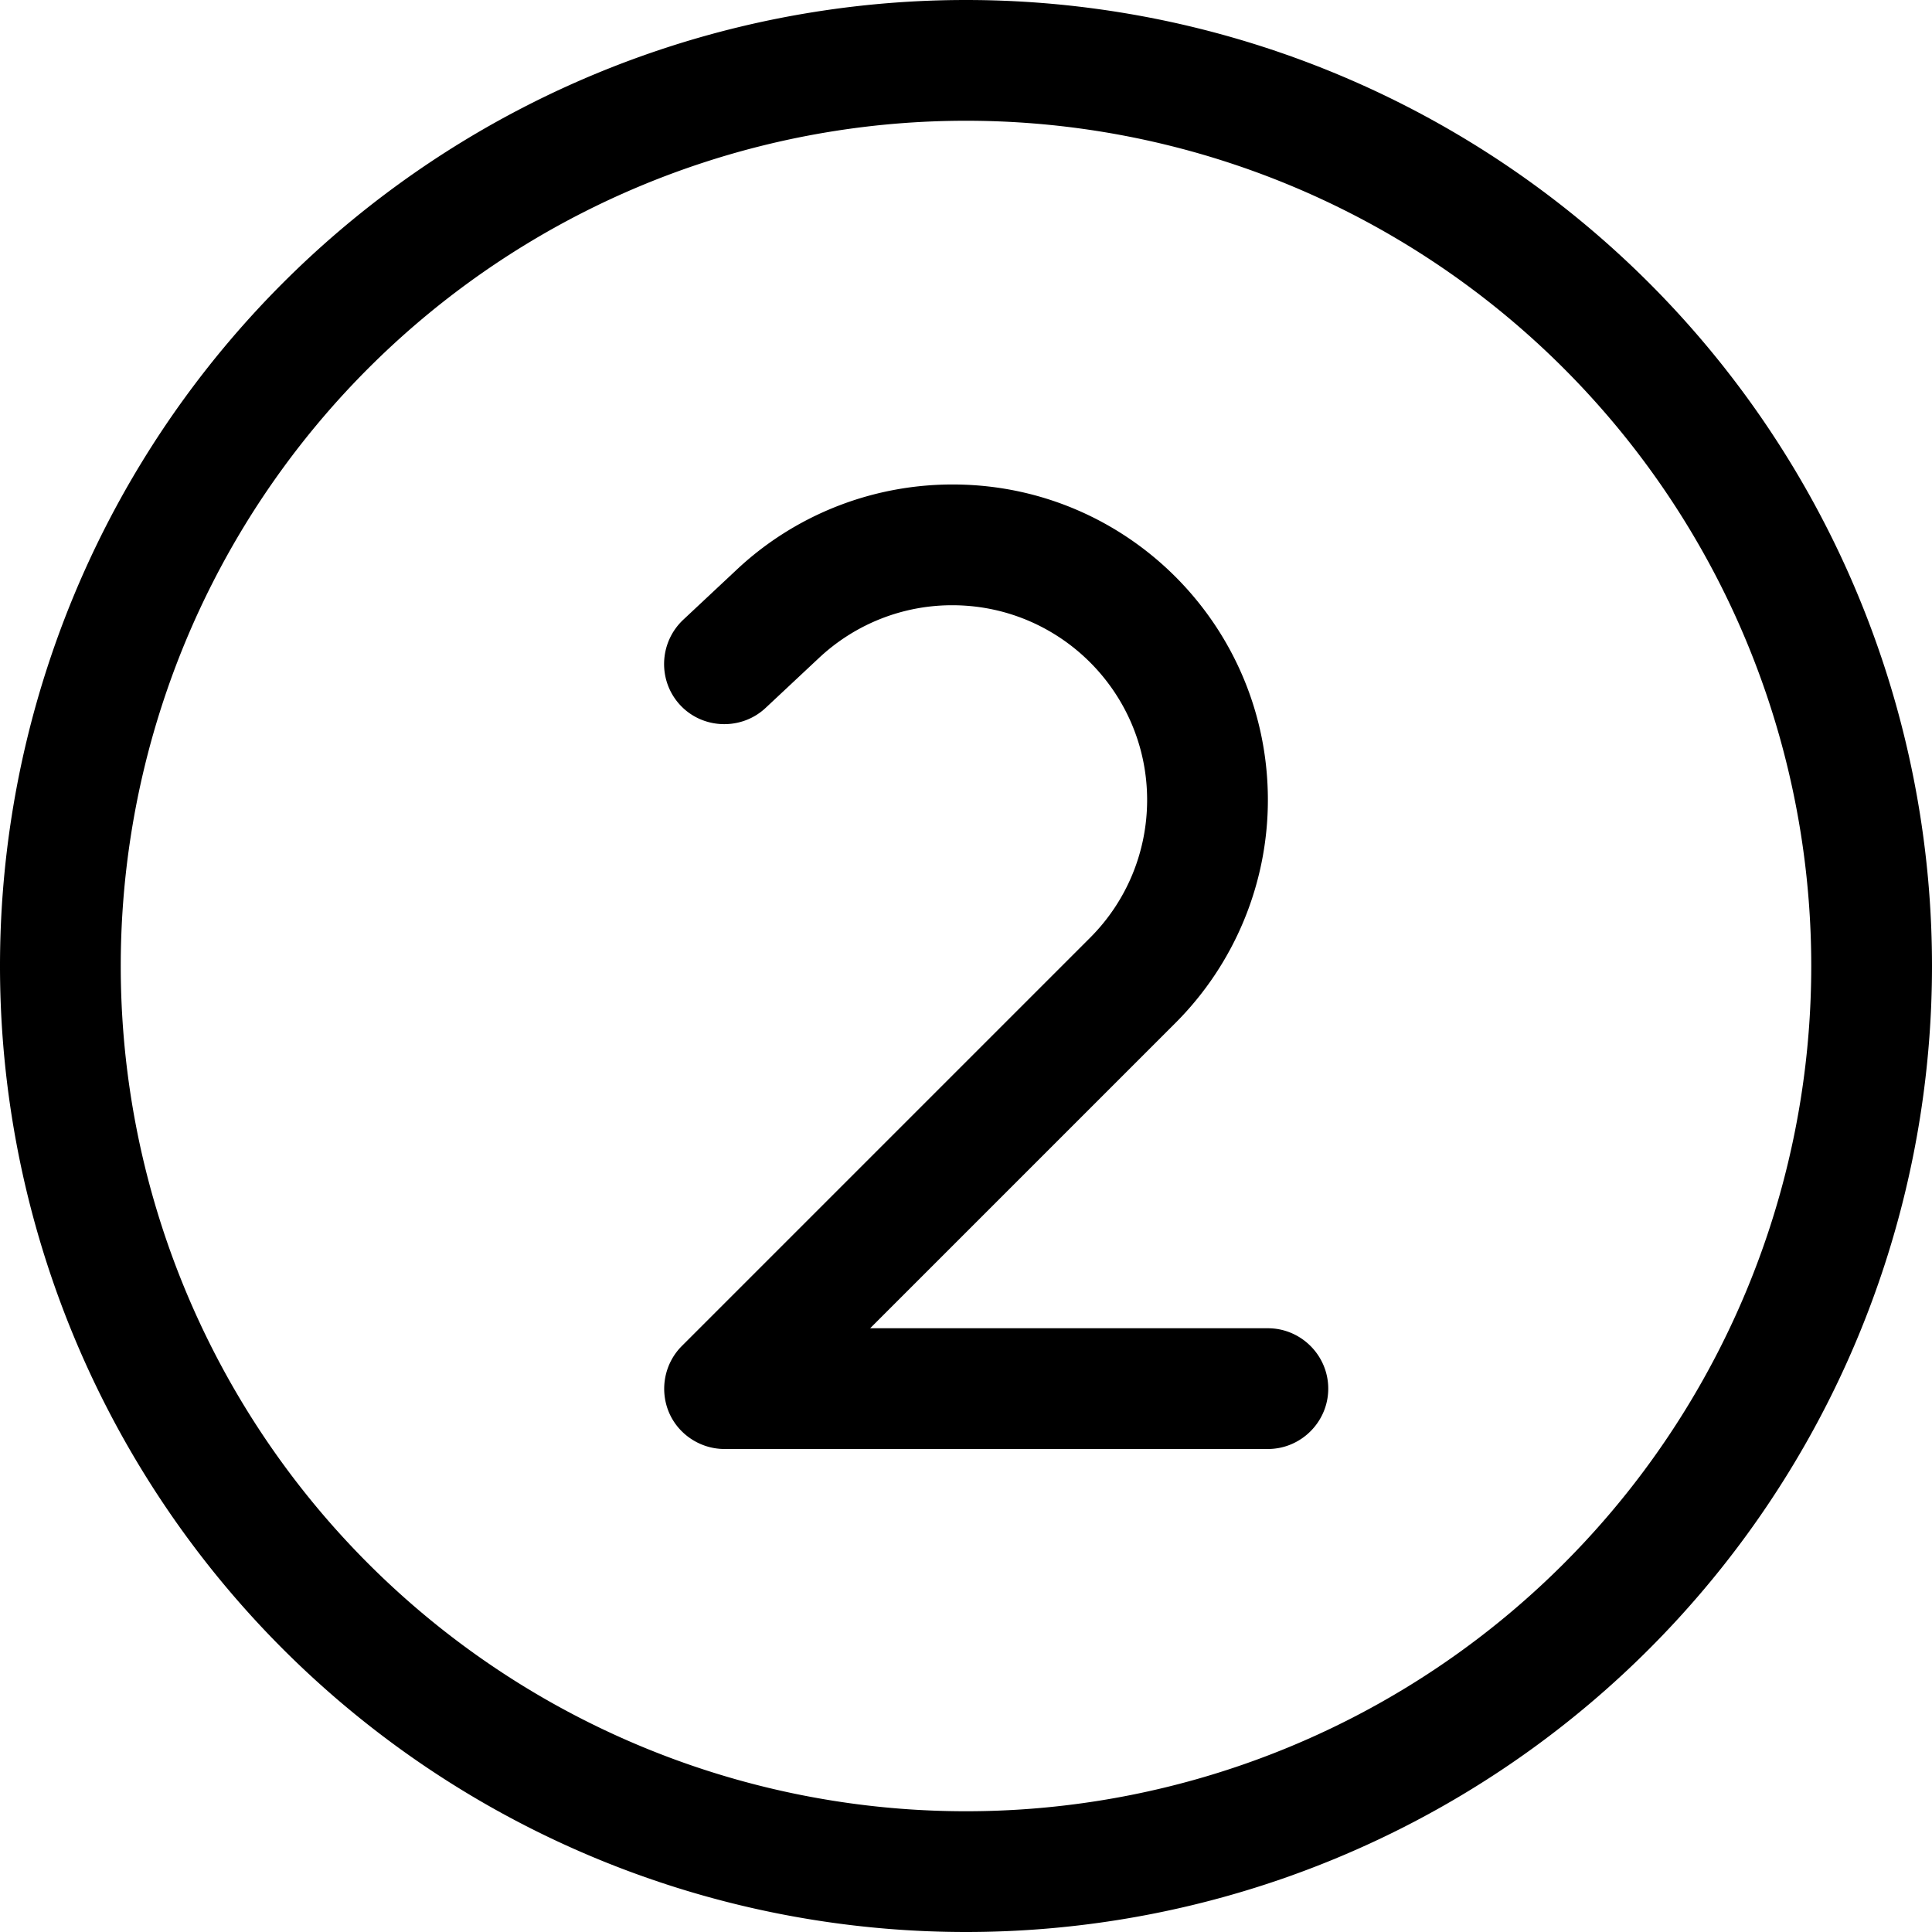 <svg xmlns="http://www.w3.org/2000/svg" viewBox="0 0 512 512"><!--! Font Awesome Pro 6.5.1 by @fontawesome - https://fontawesome.com License - https://fontawesome.com/license (Commercial License) Copyright 2023 Fonticons, Inc. --><path d="M256 32a224 224 0 1 1 0 448 224 224 0 1 1 0-448zm0 480A256 256 0 1 0 256 0a256 256 0 1 0 0 512zM217 174.4c9.8-9.2 22.7-14.2 36.1-14c28.2 .4 50.9 23.4 50.9 51.6c0 13.7-5.4 26.8-15.1 36.5L180.7 356.7c-4.6 4.6-5.9 11.5-3.5 17.4s8.3 9.9 14.8 9.9H336c8.8 0 16-7.2 16-16s-7.2-16-16-16H230.6l80.9-80.9c15.7-15.7 24.5-37 24.5-59.1c0-45.7-36.7-83-82.4-83.6c-21.7-.3-42.7 7.8-58.5 22.7L181 164.3c-6.4 6.1-6.7 16.2-.7 22.6s16.2 6.7 22.6 .7L217 174.4z"/></svg>